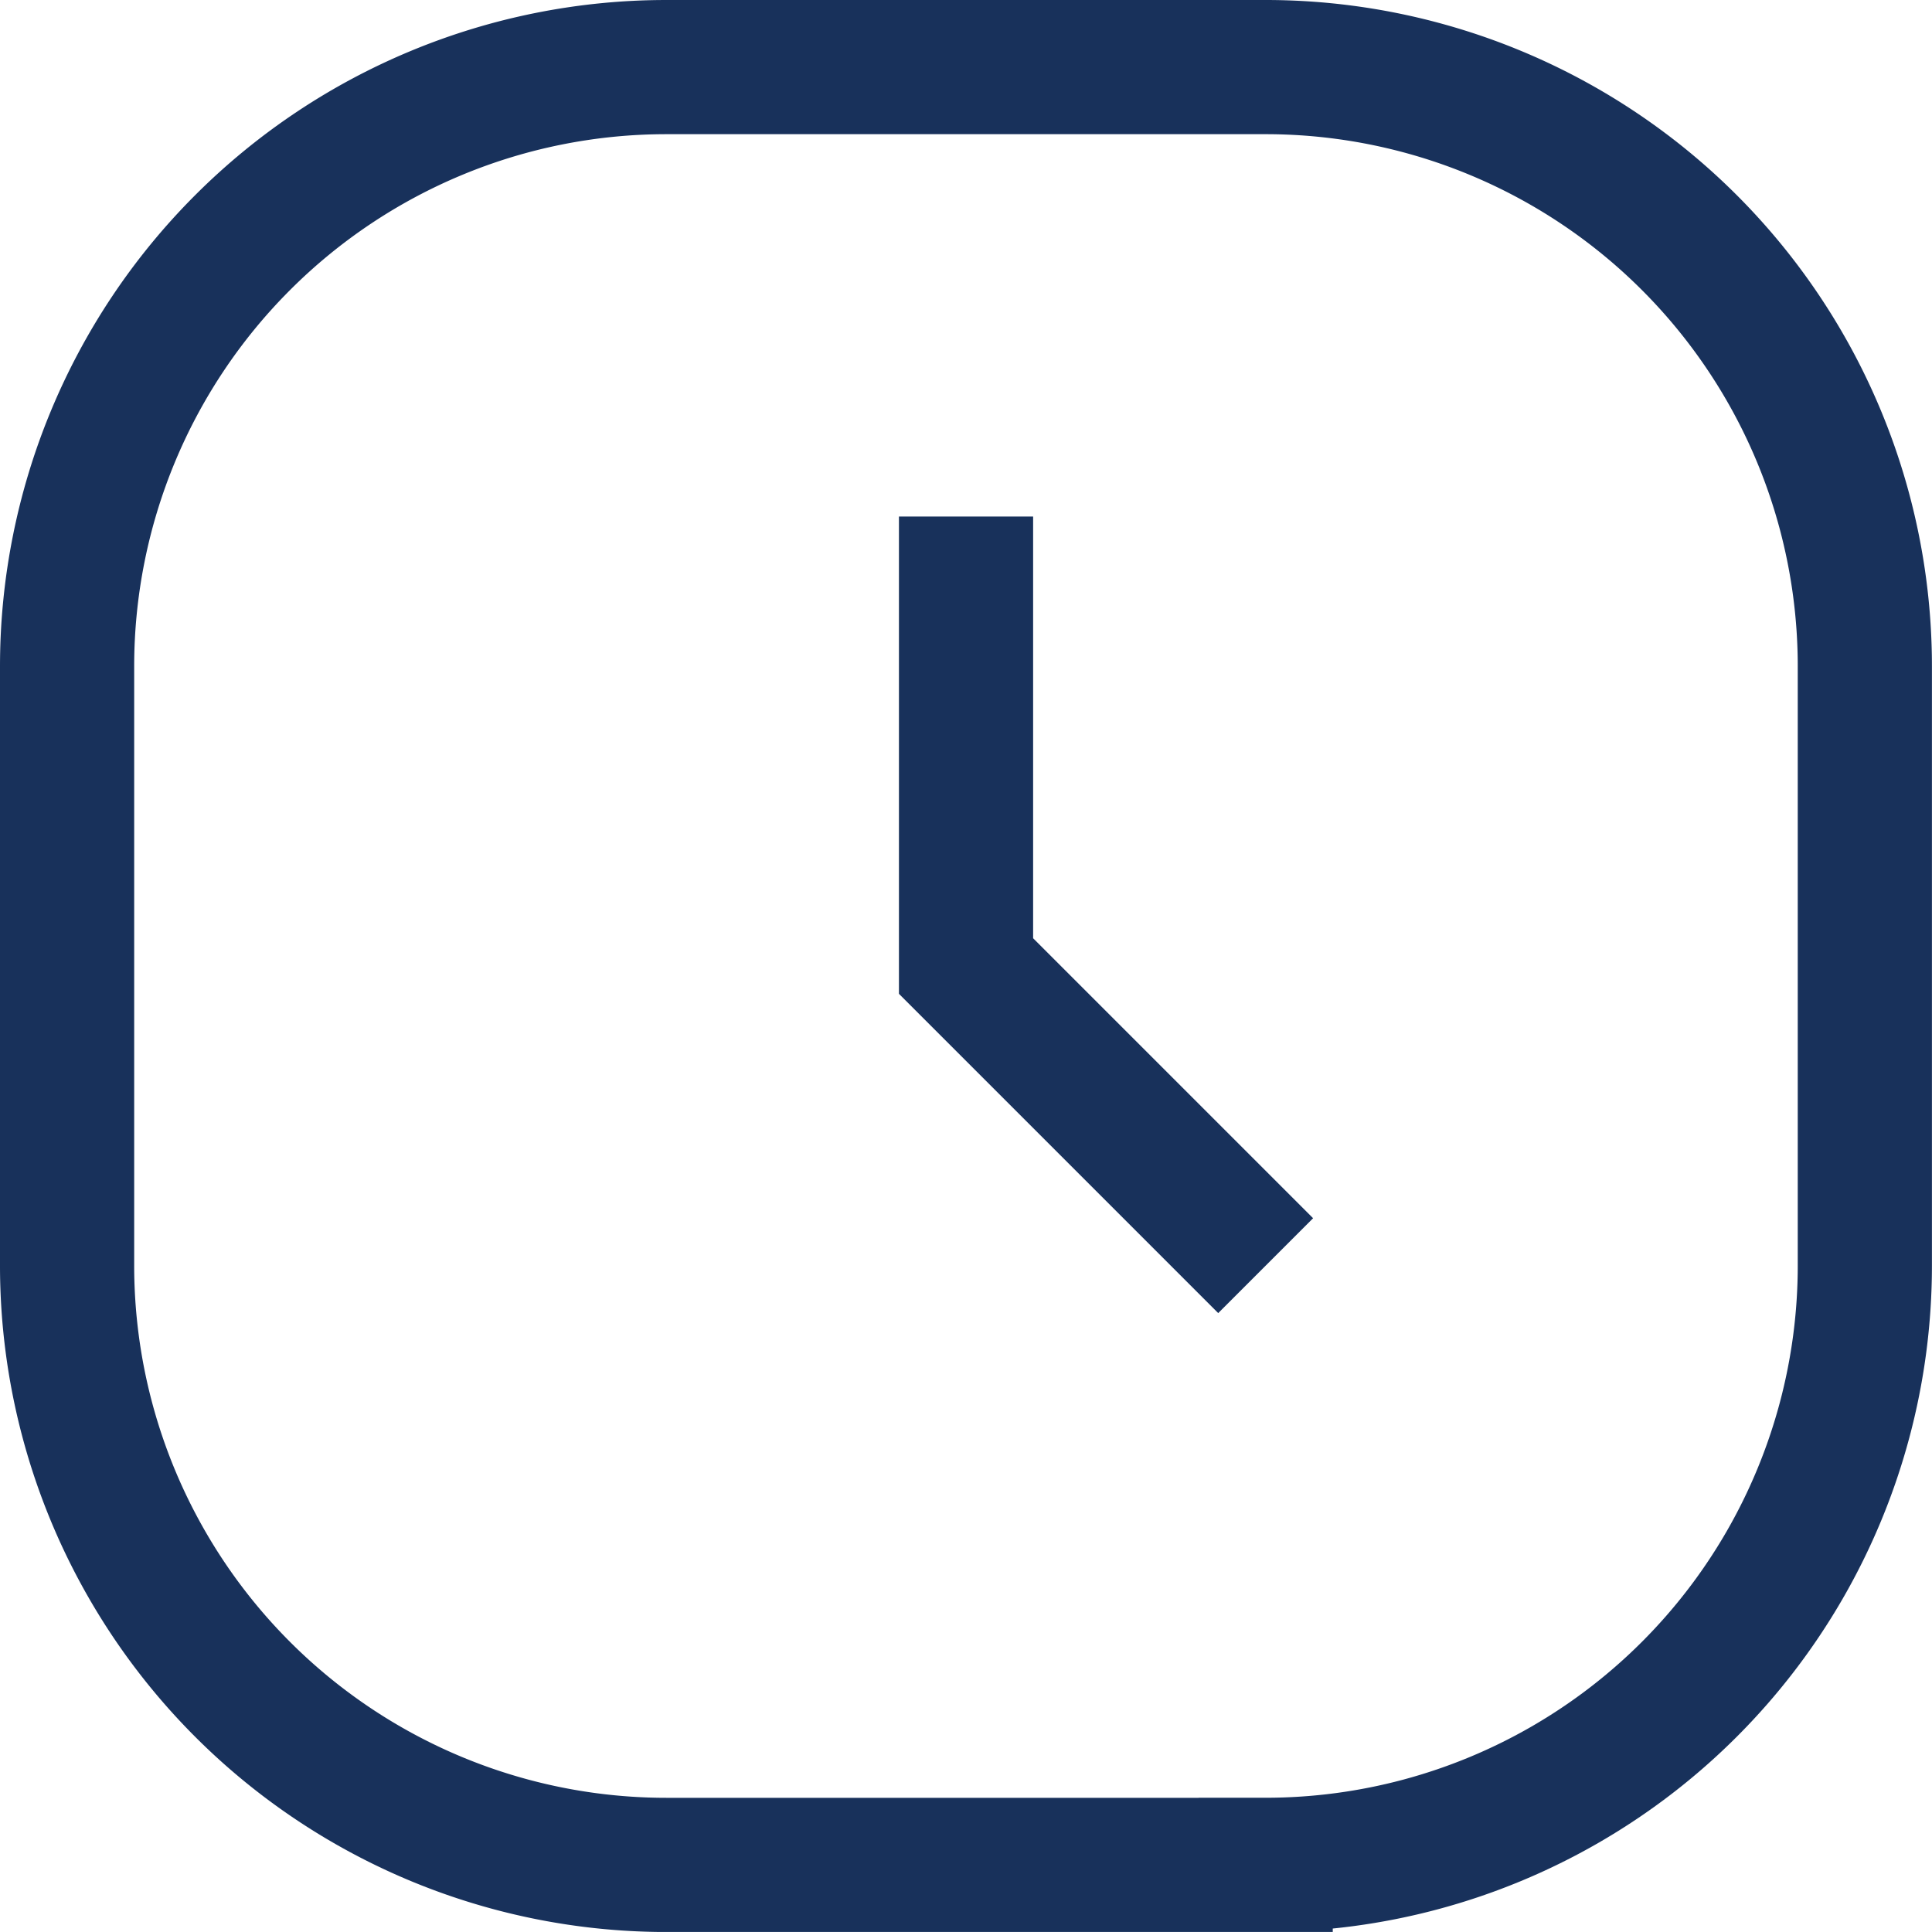 <svg xmlns="http://www.w3.org/2000/svg" width="28.797" height="28.796" viewBox="0 0 28.797 28.796">
  <path id="Caminho_11125" data-name="Caminho 11125" d="M14.258,95.386v6.7l4.466,4.466m0,8.932H9.791A8.933,8.933,0,0,1,.859,106.55V97.618a8.932,8.932,0,0,1,8.932-8.931h8.932a8.931,8.931,0,0,1,8.932,8.931v8.932A8.932,8.932,0,0,1,18.724,115.483Z" transform="translate(0.141 -87.687)" fill="none" stroke="#18315b" stroke-miterlimit="10" stroke-width="2"/>
</svg>
